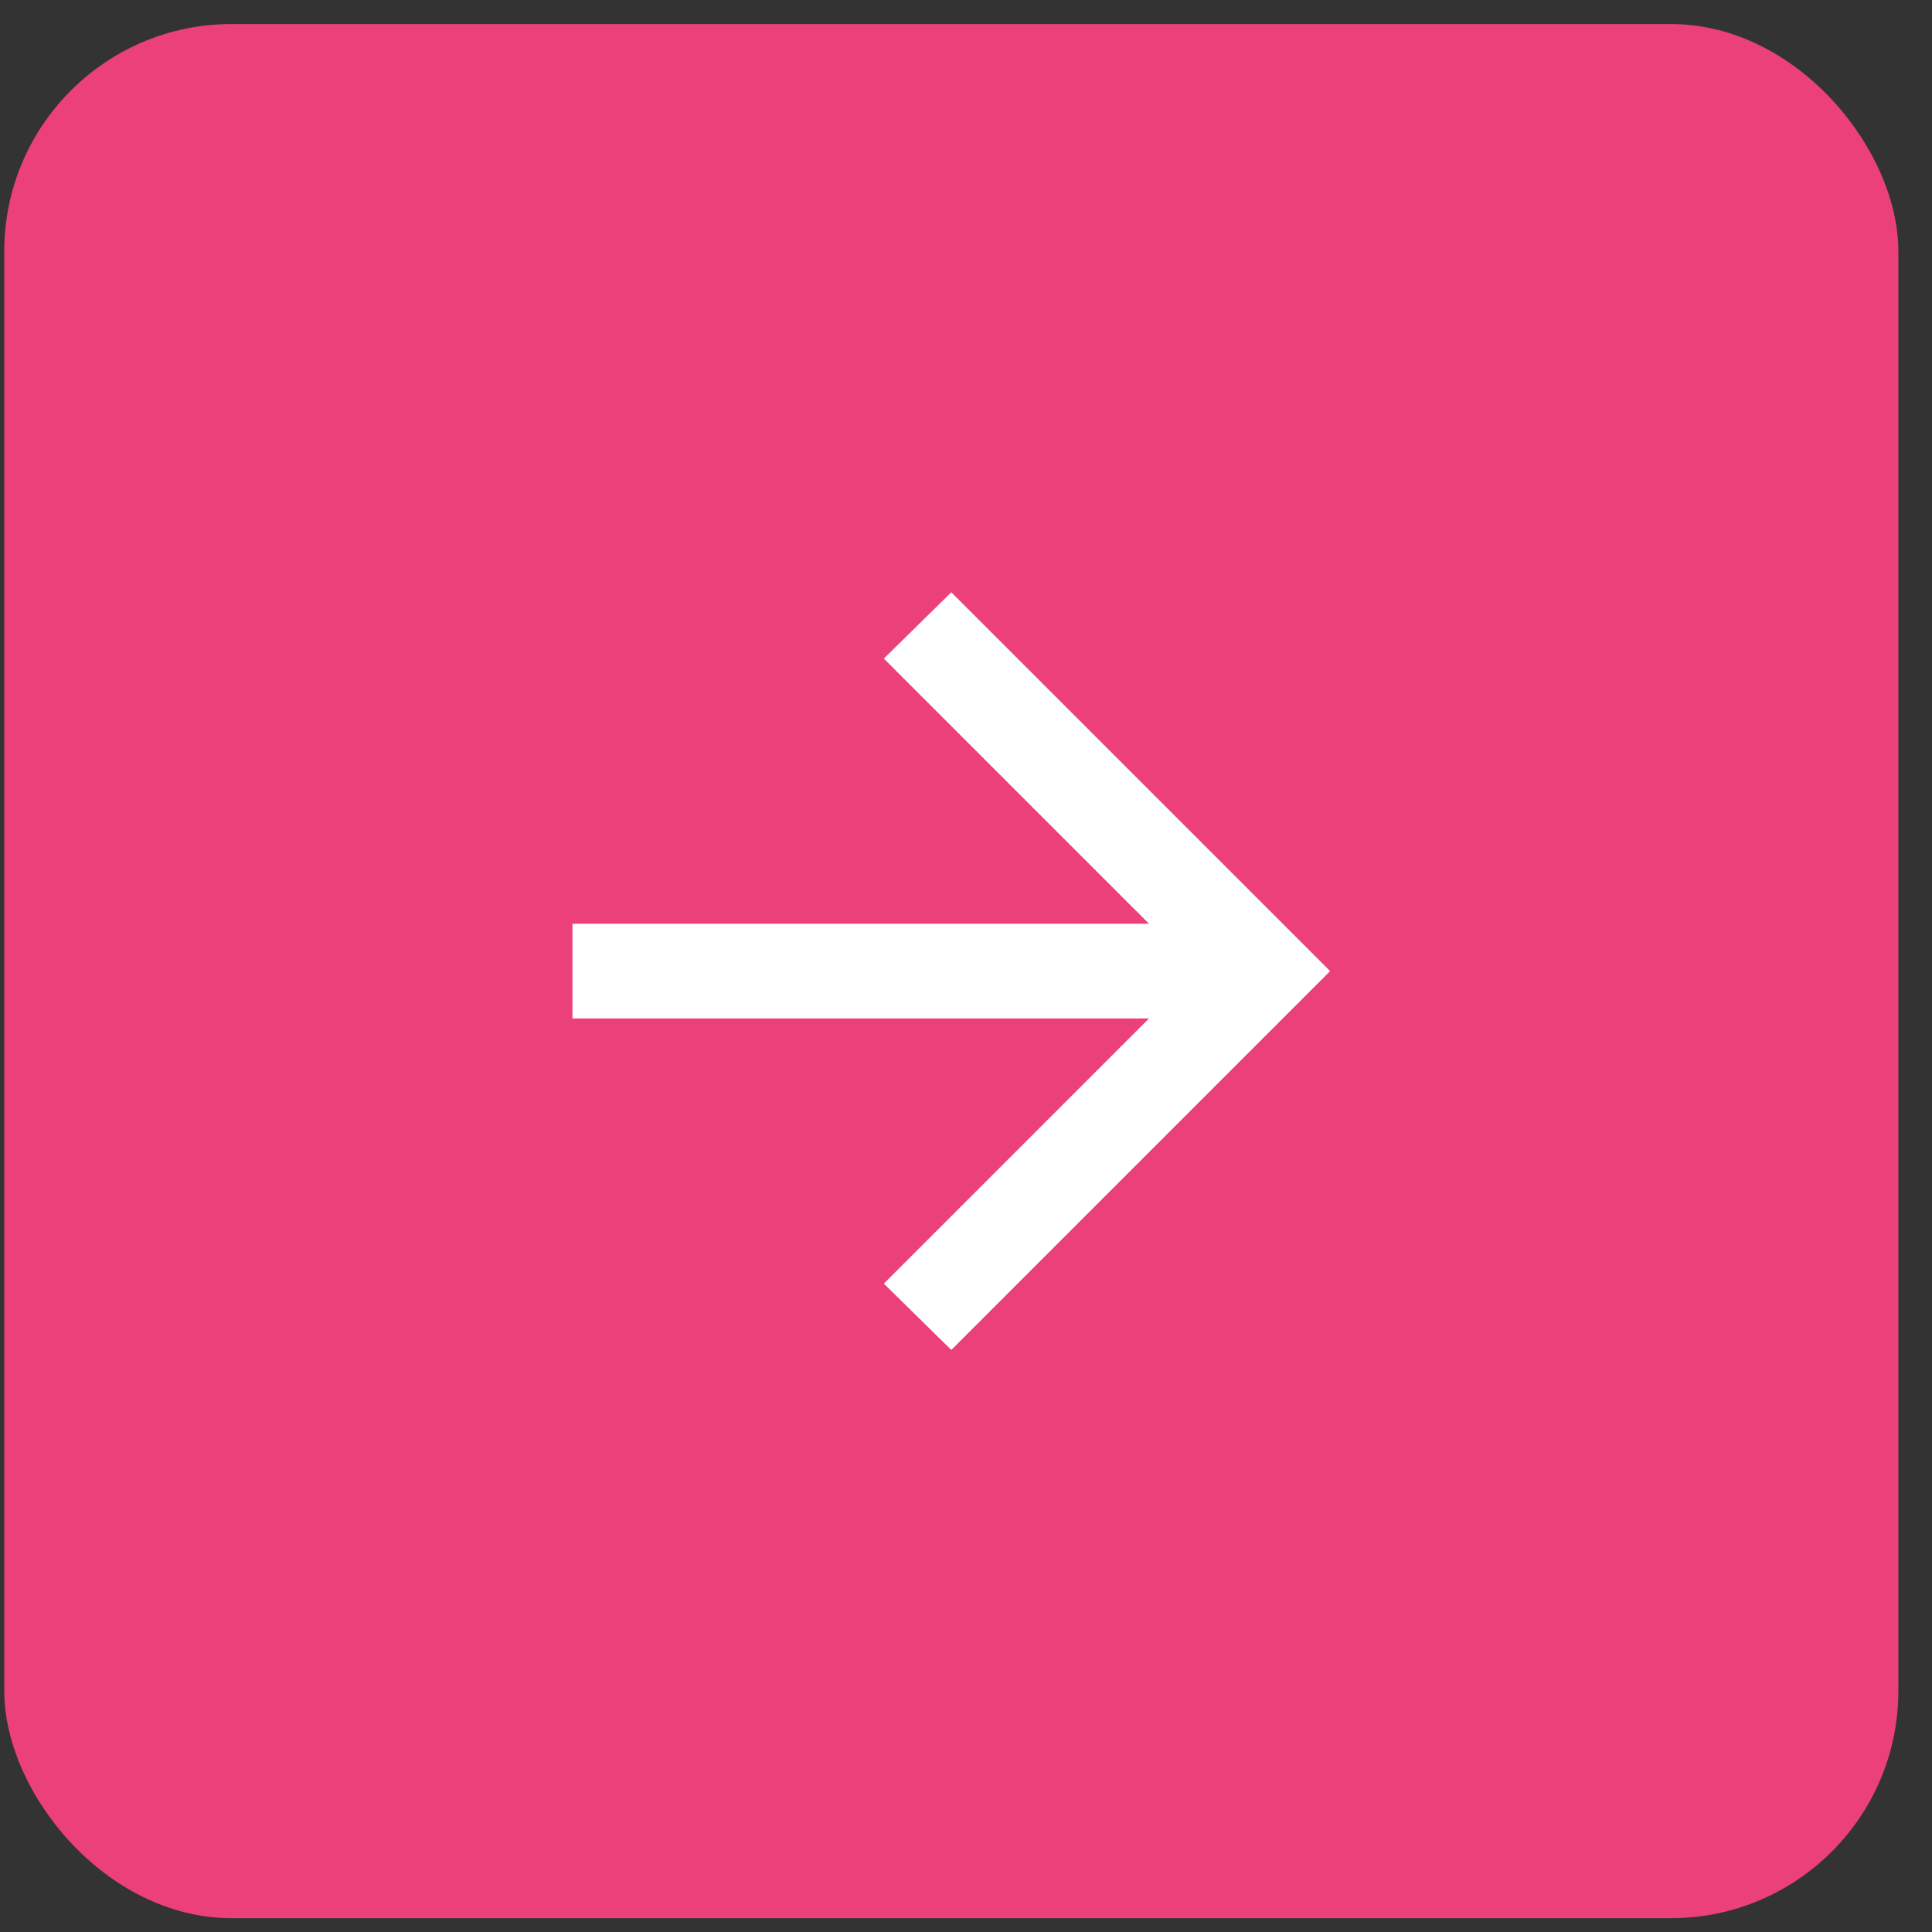 <svg width="51" height="51" viewBox="0 0 51 51" fill="none" xmlns="http://www.w3.org/2000/svg">
<rect x="0" y="0" width="51" height="51" fill="#333333" stroke="none"/>
<rect x="0.112" y="0.635" width="50" height="50" rx="6" fill="#EC407A"/>
<path d="M30.331 24.385L23.331 17.385L25.112 15.635L35.112 25.635L25.112 35.635L23.331 33.885L30.331 26.885L15.112 26.885L15.112 24.385L30.331 24.385Z" fill="white"/>
</svg>
